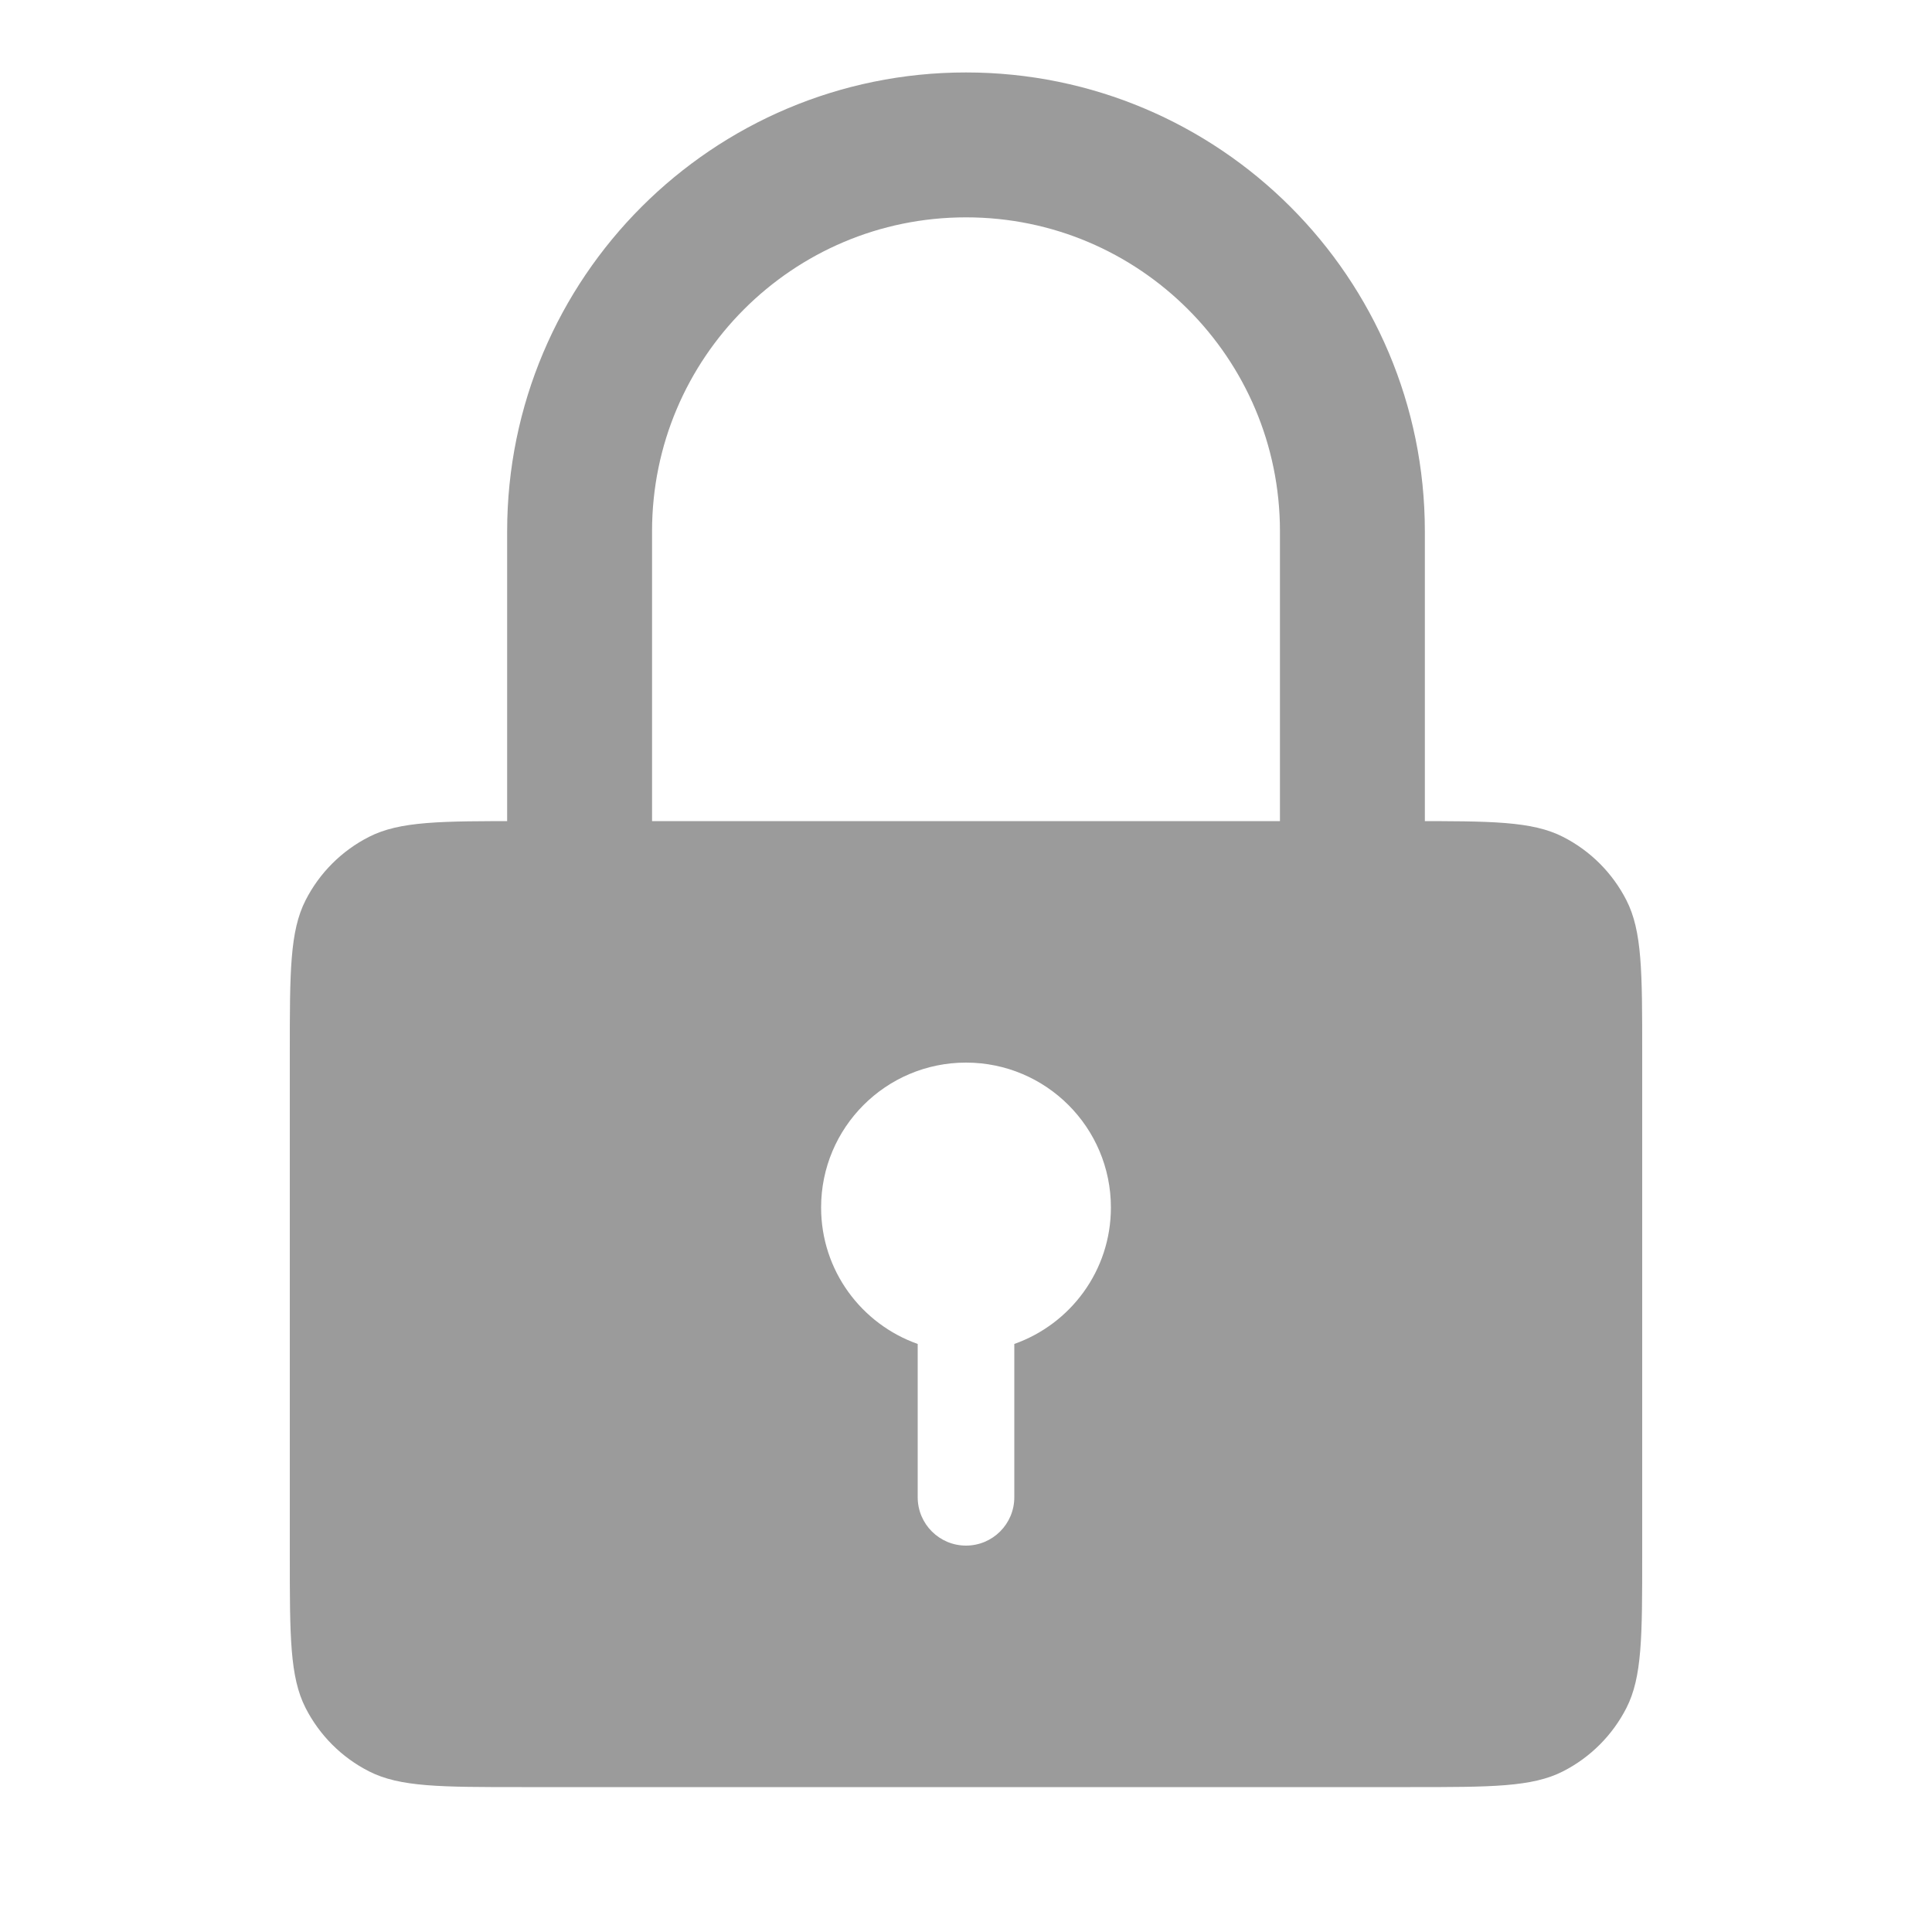 <svg width="40" height="40" viewBox="0 0 40 40" fill="none" xmlns="http://www.w3.org/2000/svg">
<path d="M12 18V11C12 6.582 15.582 3 20 3C24.418 3 28 6.582 28 11V18" stroke="#9B9B9B" stroke-width="3"/>
<path d="M29.2 17C30.88 17 31.721 17 32.362 17.327C32.926 17.615 33.385 18.073 33.673 18.638C34 19.279 34 20.12 34 21.8V32.2C34 33.88 34 34.721 33.673 35.362C33.385 35.926 32.926 36.385 32.362 36.673C31.721 37 30.88 37 29.2 37H10.8C9.12 37 8.279 37 7.638 36.673C7.073 36.385 6.615 35.926 6.327 35.362C6 34.721 6 33.88 6 32.2V21.8C6 20.12 6 19.279 6.327 18.638C6.615 18.073 7.073 17.615 7.638 17.327C8.279 17 9.12 17 10.8 17H29.2ZM20 22C18.343 22 17 23.343 17 25C17 26.306 17.835 27.413 19 27.825V31C19 31.552 19.448 32 20 32C20.552 32 21 31.552 21 31V27.825C22.165 27.413 23 26.306 23 25C23 23.343 21.657 22 20 22Z" fill="#9B9B9B"/>
</svg>
